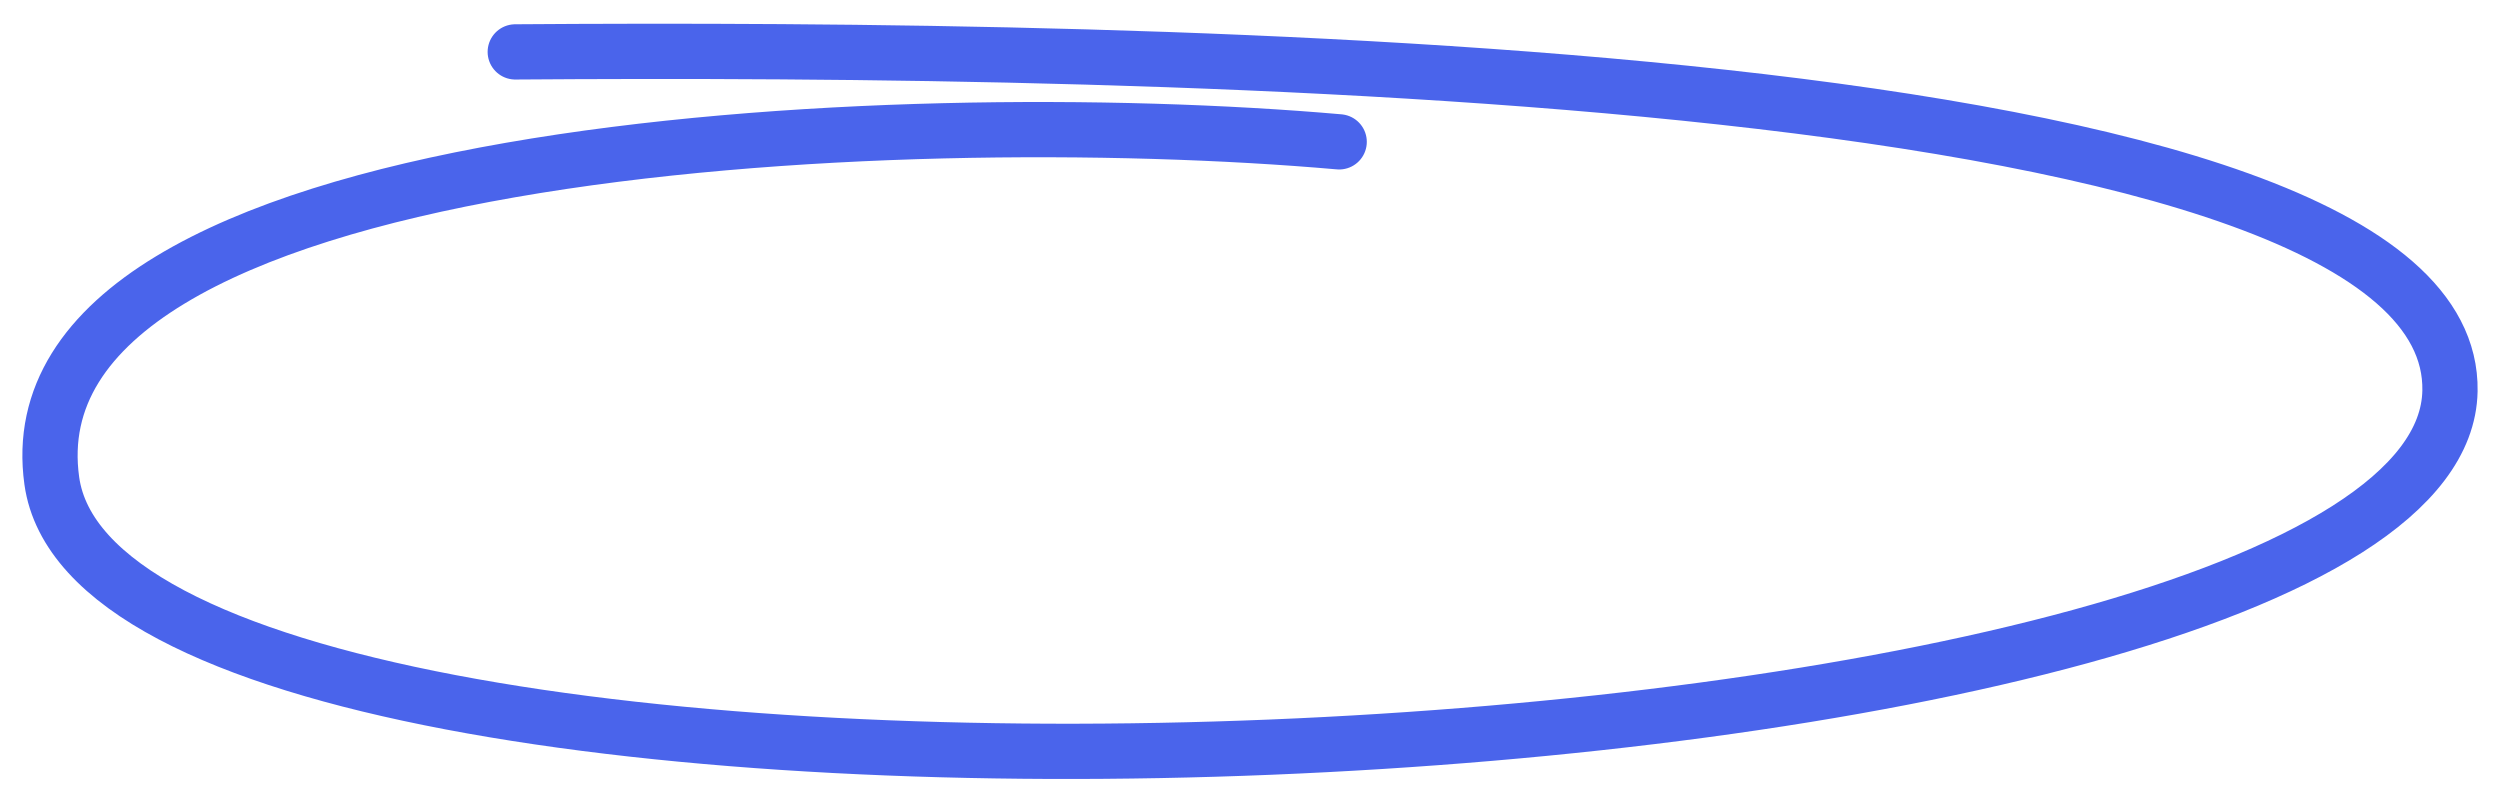 <svg width="100" height="32" viewBox="0 0 100 32" fill="none" xmlns="http://www.w3.org/2000/svg">
<path d="M53.567 5.674C35.715 4.106 0.189 5.729 2.072 19.233C4.426 36.113 97.705 31.962 97.999 15.636C98.235 2.574 46.014 1.892 20.61 2.076" stroke="#4A64EB" stroke-width="2.21" stroke-linecap="round"/>
</svg>
